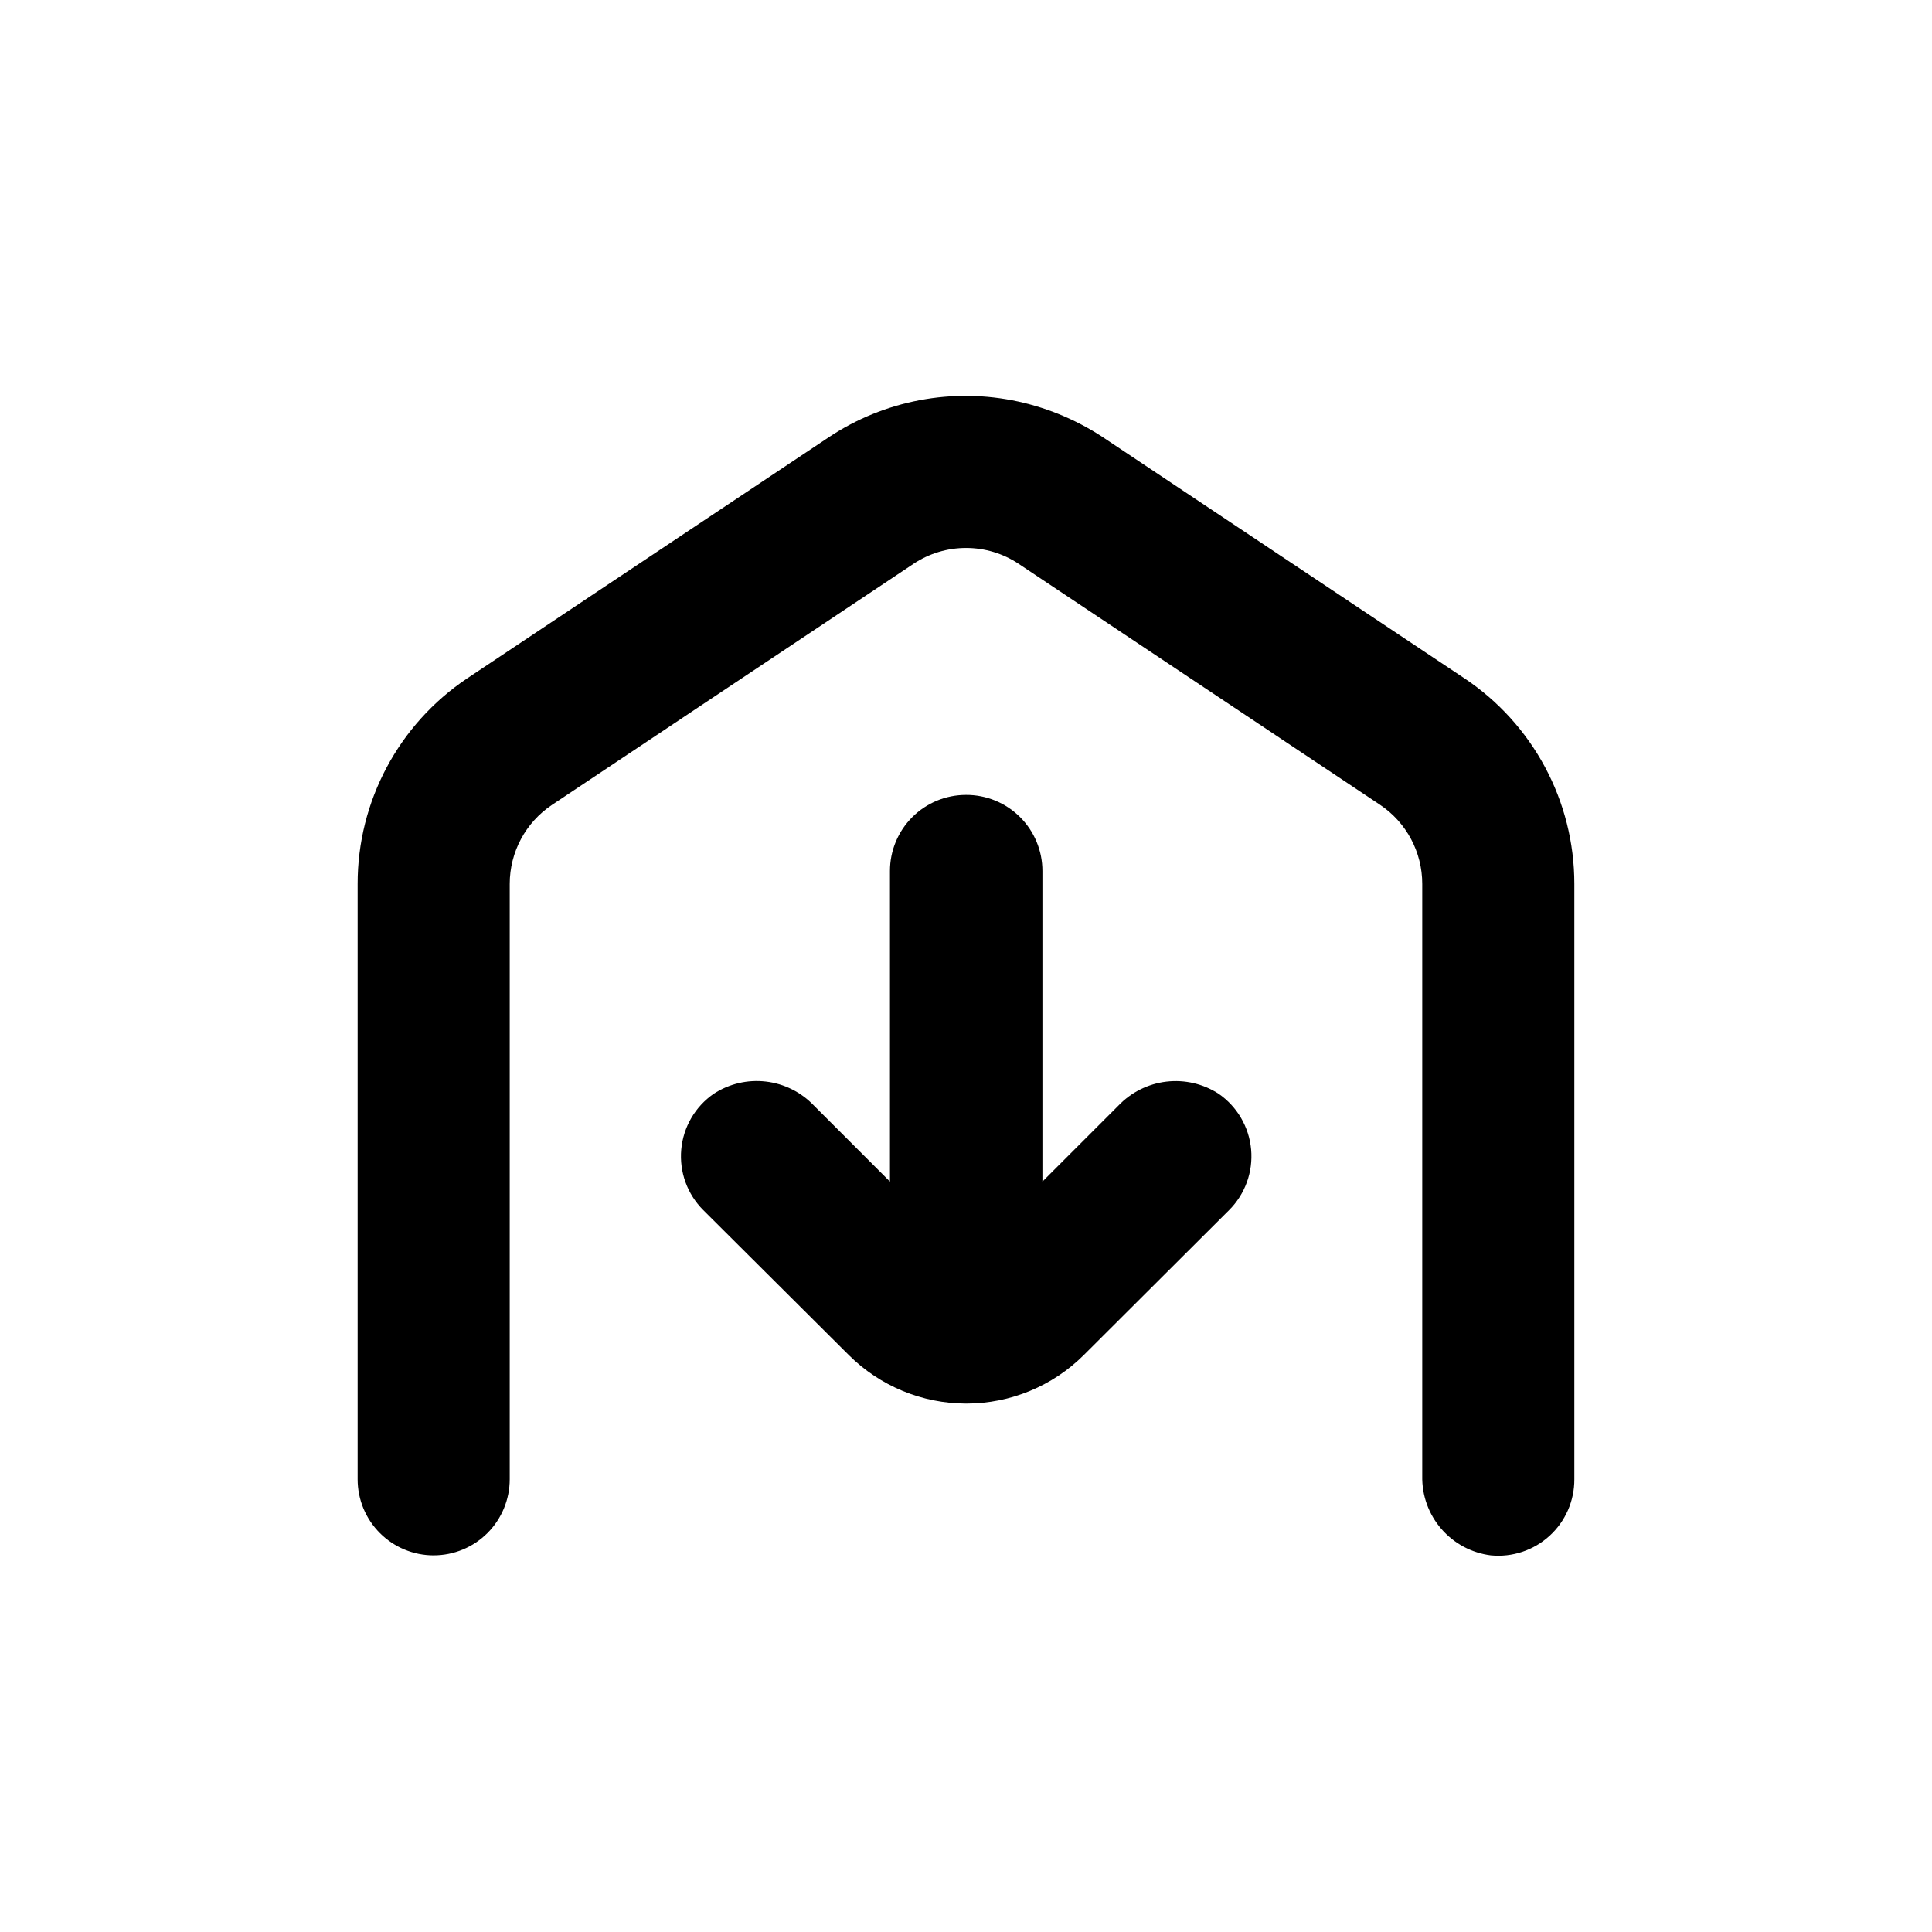 <?xml version="1.0" encoding="UTF-8"?>
<!-- Uploaded to: ICON Repo, www.svgrepo.com, Generator: ICON Repo Mixer Tools -->
<svg fill="#000000" width="800px" height="800px" version="1.1" viewBox="144 144 512 512" xmlns="http://www.w3.org/2000/svg">
 <g>
  <path d="m258.93 556.18c5.344 0 10.469-2.125 14.25-5.902 3.777-3.781 5.902-8.906 5.902-14.25v-157.79c0.004-8.426 4.219-16.293 11.234-20.957l95.723-63.832v-0.004c4.141-2.762 9.004-4.234 13.98-4.234 4.977 0 9.84 1.473 13.98 4.234l95.723 63.832v0.004c6.996 4.676 11.191 12.539 11.188 20.957v156.94c-0.102 5.129 1.699 10.117 5.059 13.996 3.359 3.879 8.035 6.379 13.129 7.012 5.676 0.555 11.32-1.32 15.535-5.16 4.219-3.84 6.609-9.289 6.582-14.992v-157.79c0.004-21.906-10.945-42.363-29.172-54.512l-94.816-63.23c-7.066-4.809-14.98-8.23-23.328-10.074-17.387-3.805-35.578-0.367-50.379 9.523l-95.723 63.832c-18.156 12.172-29.043 32.602-29.02 54.461v157.79c0 5.344 2.121 10.469 5.902 14.25 3.777 3.777 8.902 5.902 14.25 5.902z"/>
  <path d="m400 354.66c-5.348 0-10.473 2.121-14.25 5.902-3.781 3.777-5.902 8.906-5.902 14.25v82.32l-20.152-20.152c-3.367-3.539-7.863-5.789-12.711-6.359-4.852-0.57-9.746 0.574-13.84 3.238-4.918 3.402-8.07 8.812-8.605 14.766-0.535 5.957 1.602 11.844 5.832 16.066l38.543 38.391c8.273 8.246 19.477 12.879 31.16 12.879 11.684 0 22.887-4.633 31.16-12.879l38.492-38.391c4.231-4.223 6.367-10.109 5.832-16.066-0.535-5.953-3.688-11.363-8.605-14.766-4.094-2.652-8.988-3.793-13.836-3.223-4.848 0.57-9.344 2.816-12.715 6.344l-20.152 20.152v-82.32c0-5.363-2.137-10.504-5.938-14.285-3.801-3.785-8.953-5.894-14.312-5.867z"/>
 </g>
</svg>
